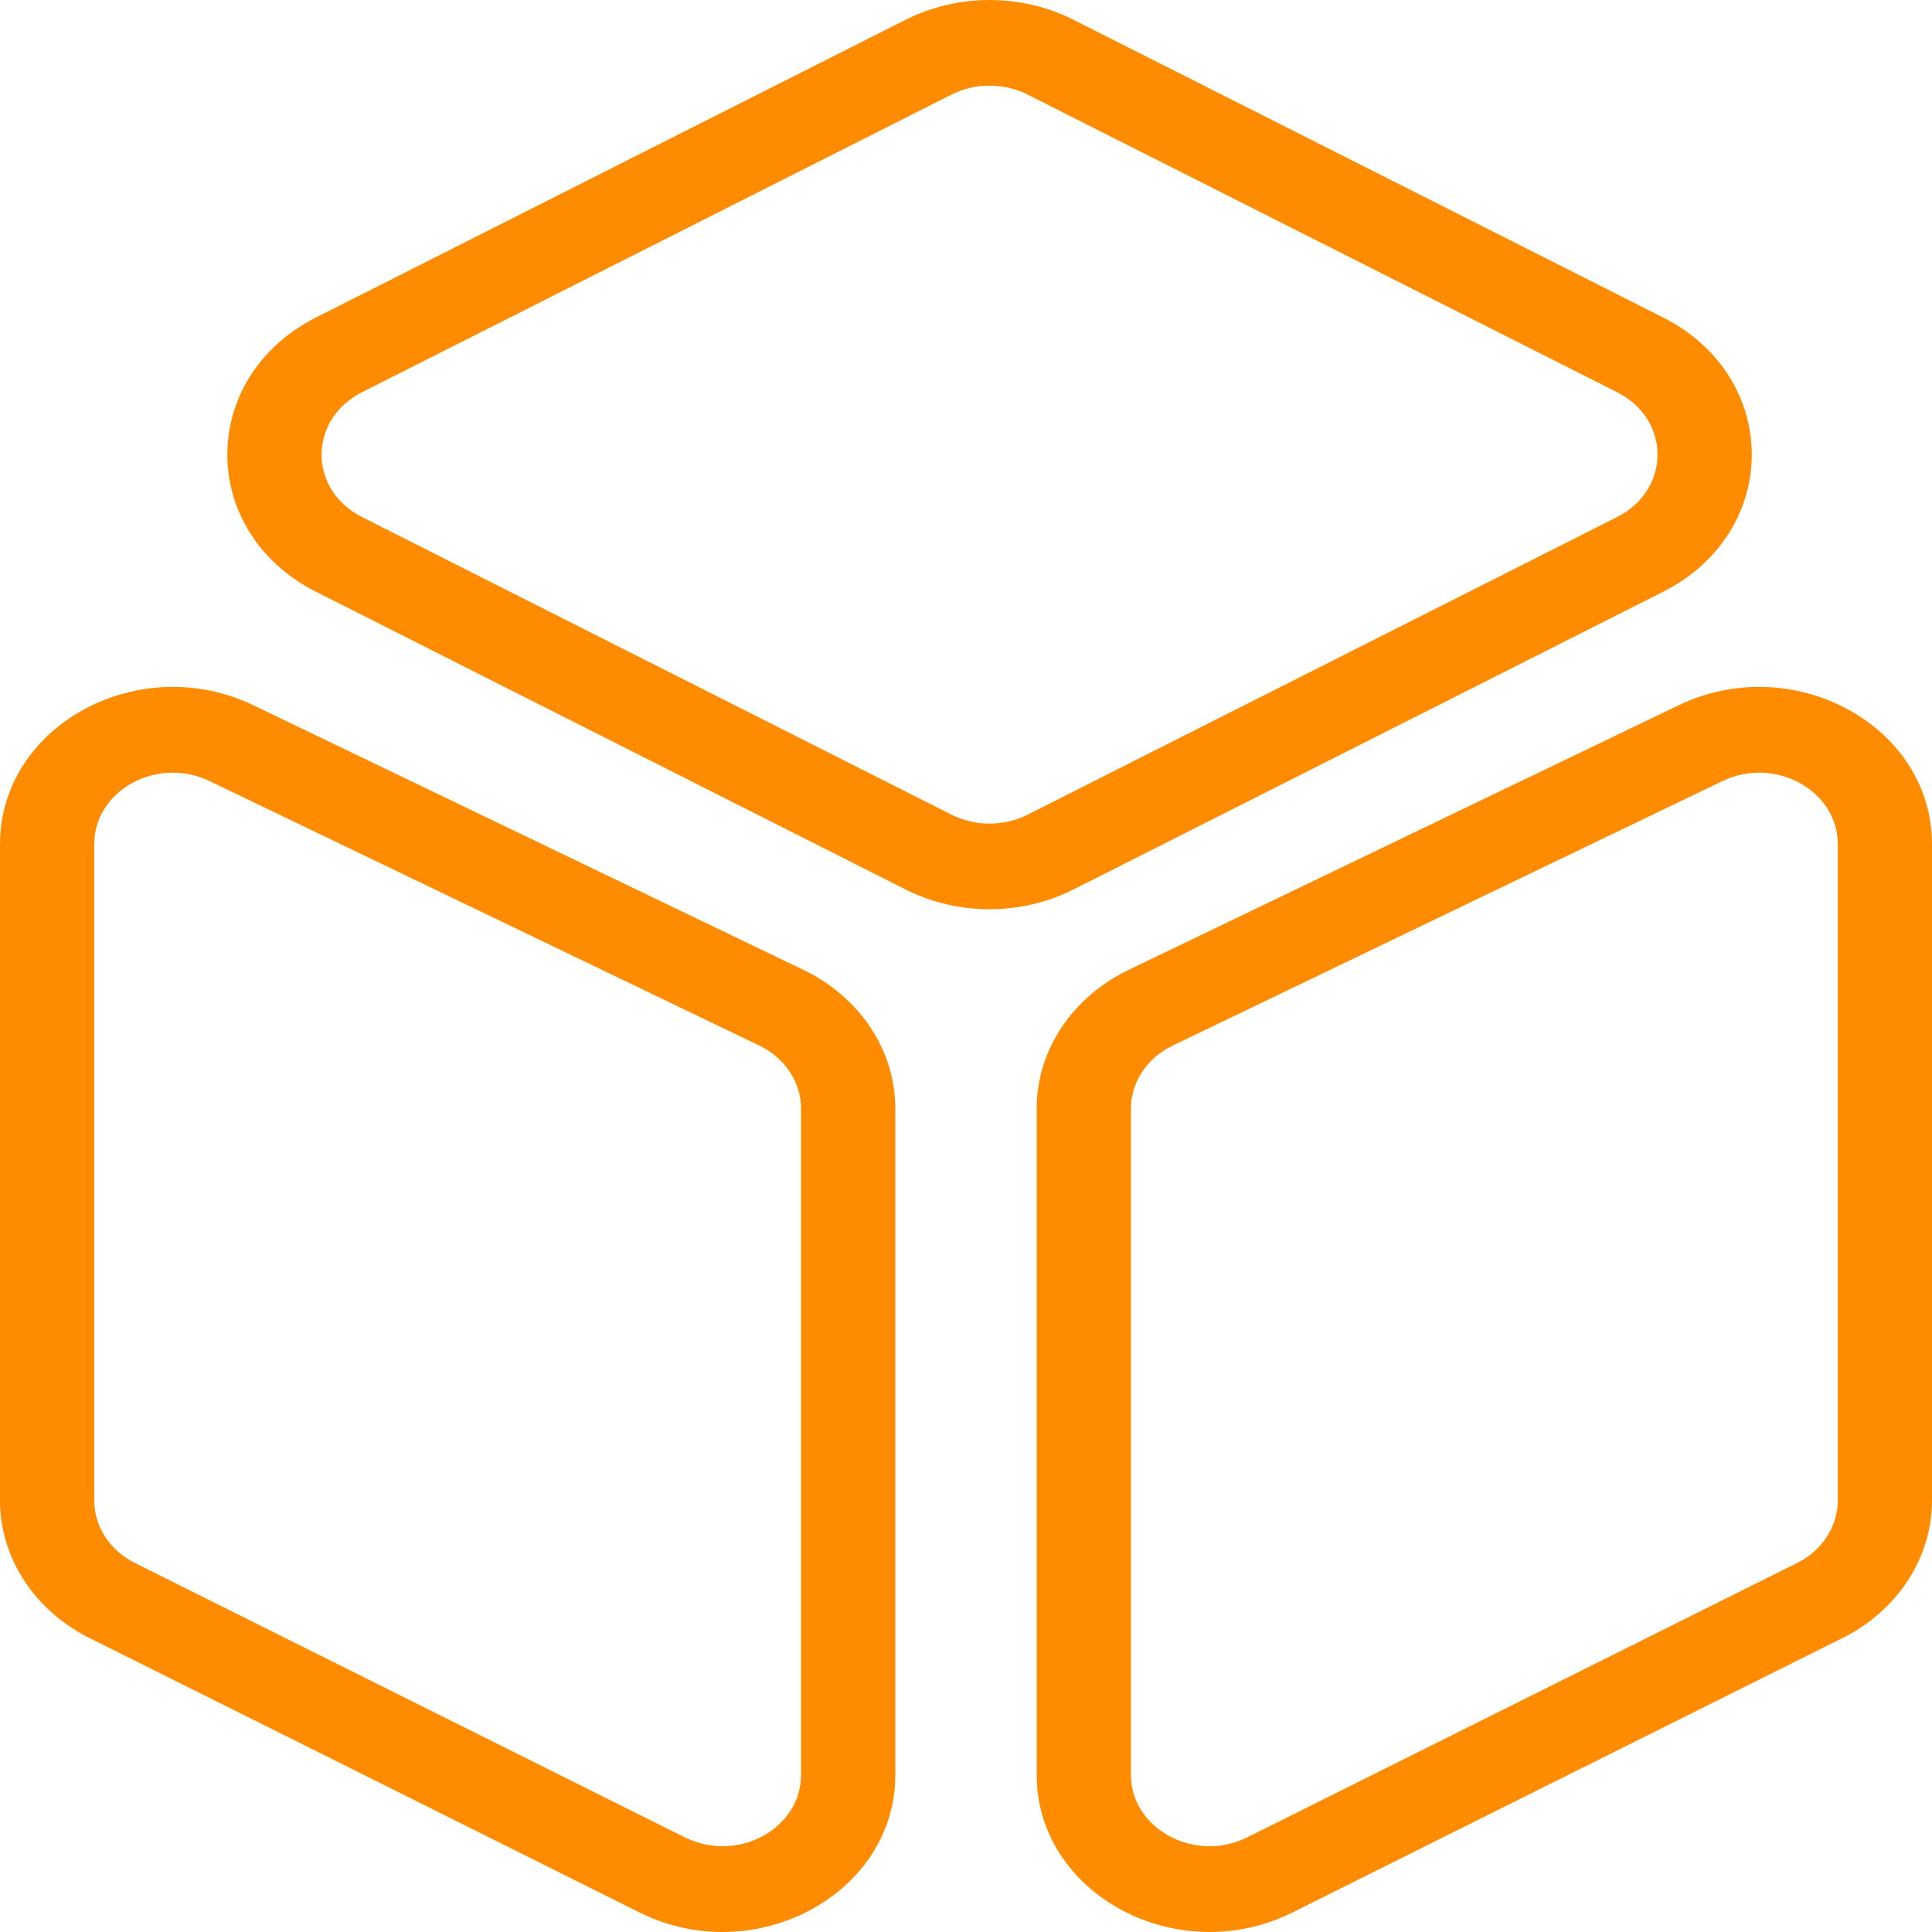 <svg width="40" height="40" viewBox="0 0 40 40" fill="none" xmlns="http://www.w3.org/2000/svg">
<g clip-path="url(#clip0_11_2165)">
<path fill-rule="evenodd" clip-rule="evenodd" d="M21.277 1.959C20.786 1.711 20.189 1.711 19.698 1.959L7.494 8.121C6.379 8.684 6.379 10.141 7.494 10.704L19.698 16.866C20.189 17.114 20.786 17.114 21.277 16.866L33.481 10.704C34.596 10.141 34.596 8.684 33.481 8.121L21.277 1.959ZM18.75 0.409C19.831 -0.136 21.145 -0.136 22.225 0.409L34.429 6.571C36.882 7.809 36.882 11.016 34.429 12.254L22.225 18.416C21.145 18.961 19.831 18.961 18.75 18.416L6.547 12.254C4.093 11.016 4.093 7.809 6.547 6.571L18.75 0.409ZM4.338 16.171C3.255 15.65 1.951 16.363 1.951 17.477V31.065C1.951 31.605 2.275 32.101 2.795 32.361L14.177 38.04C15.261 38.58 16.585 37.868 16.585 36.745V22.953C16.585 22.406 16.253 21.903 15.72 21.647L4.338 16.171ZM0 17.477C0 15.027 2.869 13.457 5.251 14.604L16.633 20.08C17.804 20.643 18.537 21.749 18.537 22.953V36.745C18.537 39.216 15.622 40.784 13.238 39.594L1.856 33.915C0.711 33.344 0 32.252 0 31.065V17.477ZM38.049 17.477C38.049 16.363 36.745 15.65 35.662 16.171L24.28 21.647C23.747 21.903 23.415 22.406 23.415 22.953V36.745C23.415 37.868 24.739 38.58 25.823 38.04L37.205 32.361C37.725 32.101 38.049 31.605 38.049 31.065V17.477ZM34.749 14.604C37.132 13.457 40 15.027 40 17.477V31.065C40 32.252 39.289 33.344 38.144 33.915L26.762 39.594C24.378 40.784 21.463 39.216 21.463 36.745V22.953C21.463 21.749 22.196 20.643 23.367 20.08L34.749 14.604Z" fill="#FF8C00"/>
</g>
<defs>
<clipPath id="clip0_11_2165">
<rect width="40" height="40" fill="white"/>
</clipPath>
</defs>
</svg>
